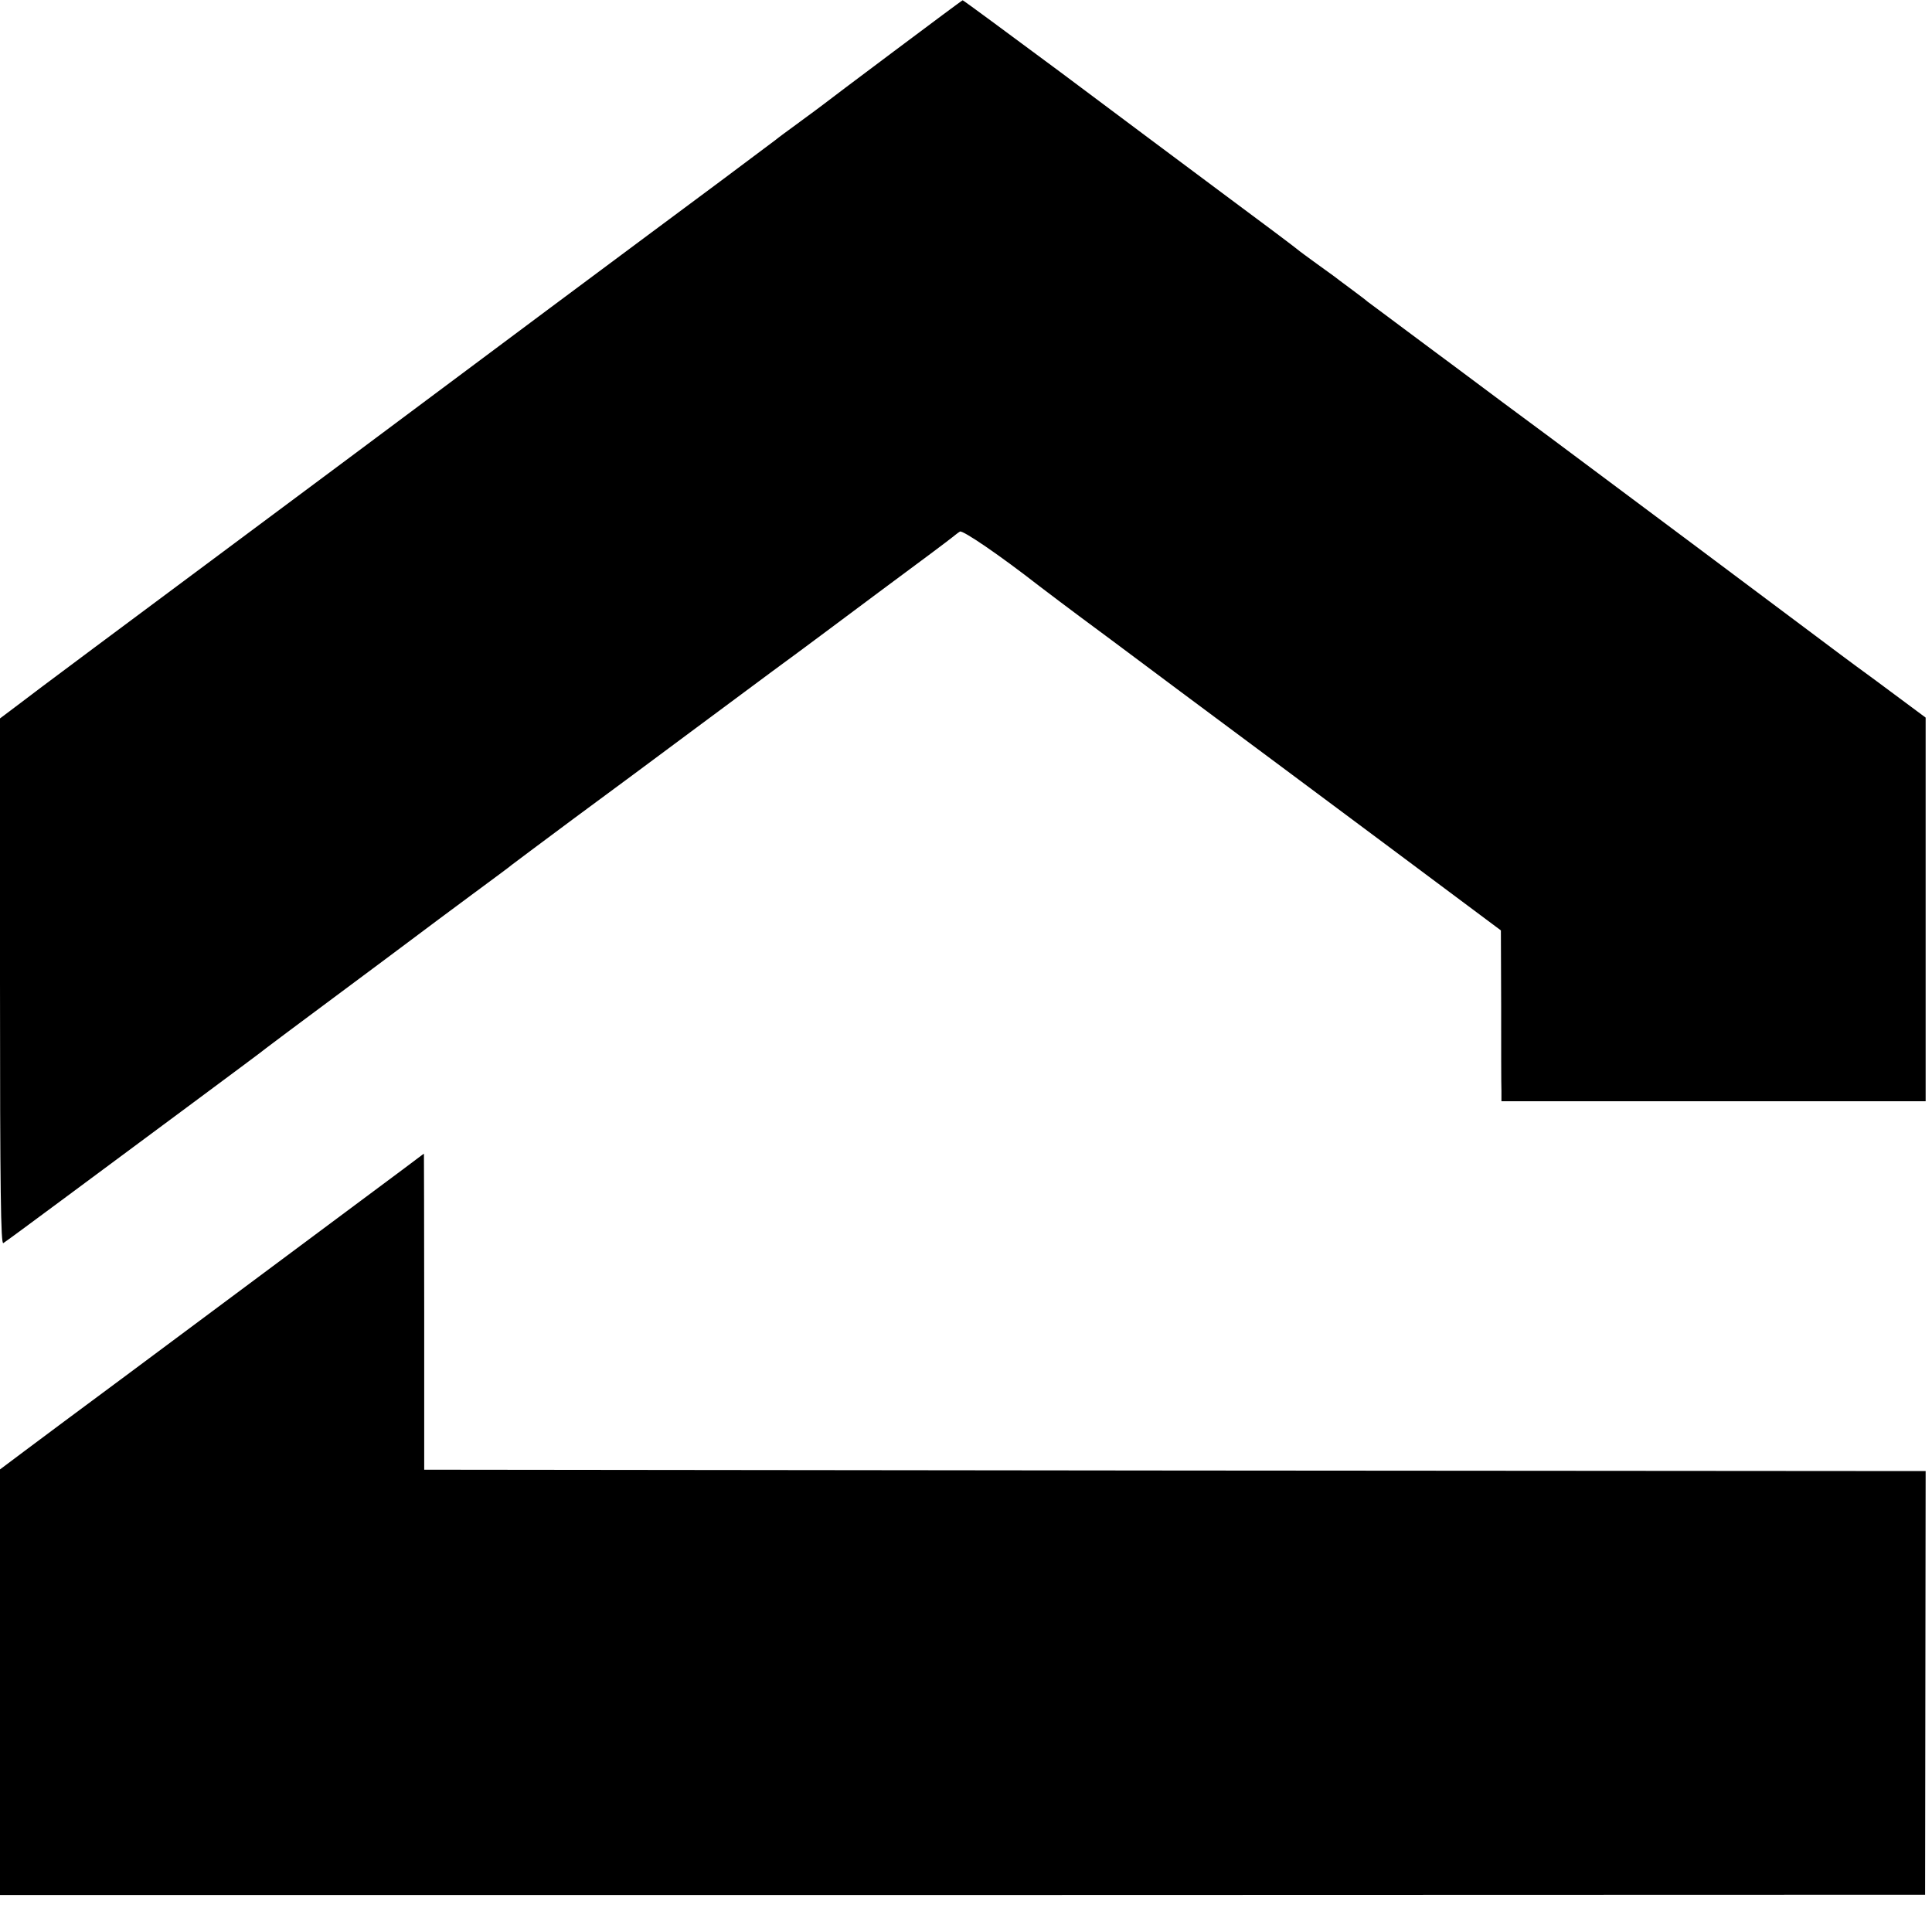 <?xml version="1.0" standalone="no"?>
<!DOCTYPE svg PUBLIC "-//W3C//DTD SVG 20010904//EN"
 "http://www.w3.org/TR/2001/REC-SVG-20010904/DTD/svg10.dtd">
<svg version="1.0" xmlns="http://www.w3.org/2000/svg"
 width="700pt" height="700pt" viewBox="0 0 700 700"
 preserveAspectRatio="xMidYMid meet">
<g transform="translate(0,700) scale(0.1,-0.1)"
fill="#000000" stroke="none">
<path d="M3240 6815 c-135 -101 -249 -187 -255 -192 -5 -4 -44 -33 -85 -63
-41 -30 -82 -60 -90 -67 -8 -6 -96 -72 -195 -146 -99 -73 -380 -283 -625 -465
-245 -183 -571 -426 -725 -541 -943 -702 -1127 -839 -1192 -889 l-73 -55 0
-954 c0 -761 3 -953 12 -947 7 4 107 78 223 164 116 86 325 241 465 345 140
104 260 193 265 198 6 5 116 87 245 183 129 96 262 195 295 220 33 25 123 92
200 149 77 57 145 107 150 112 6 5 107 80 225 168 118 87 310 229 425 315 116
86 248 184 295 219 47 34 96 71 110 81 14 10 138 103 275 205 138 102 257 191
265 198 9 7 21 17 28 21 10 6 146 -87 287 -197 25 -19 124 -94 146 -110 13 -9
179 -133 369 -275 190 -141 528 -393 752 -560 l406 -303 1 -272 c0 -150 0
-289 1 -309 l0 -38 769 0 768 0 0 695 0 695 -179 133 c-99 72 -189 140 -201
149 -18 14 -897 671 -978 731 -25 18 -317 235 -359 267 -14 10 -86 64 -160
119 -74 55 -139 104 -145 108 -5 5 -32 25 -60 46 -27 20 -54 40 -60 45 -5 4
-35 25 -65 47 -30 22 -62 45 -70 52 -8 7 -125 95 -260 195 -135 101 -404 301
-597 446 -194 144 -354 262 -355 261 -2 0 -113 -83 -248 -184z"/>
<path d="M1465 2767 c-387 -288 -779 -580 -1010 -752 -154 -114 -319 -237
-367 -273 l-88 -66 0 -771 0 -771 3488 0 3487 1 1 767 1 768 -2720 2 -2720 3
0 573 c0 314 -1 572 -1 572 -1 0 -32 -24 -71 -53z"/>
</g>
</svg>
